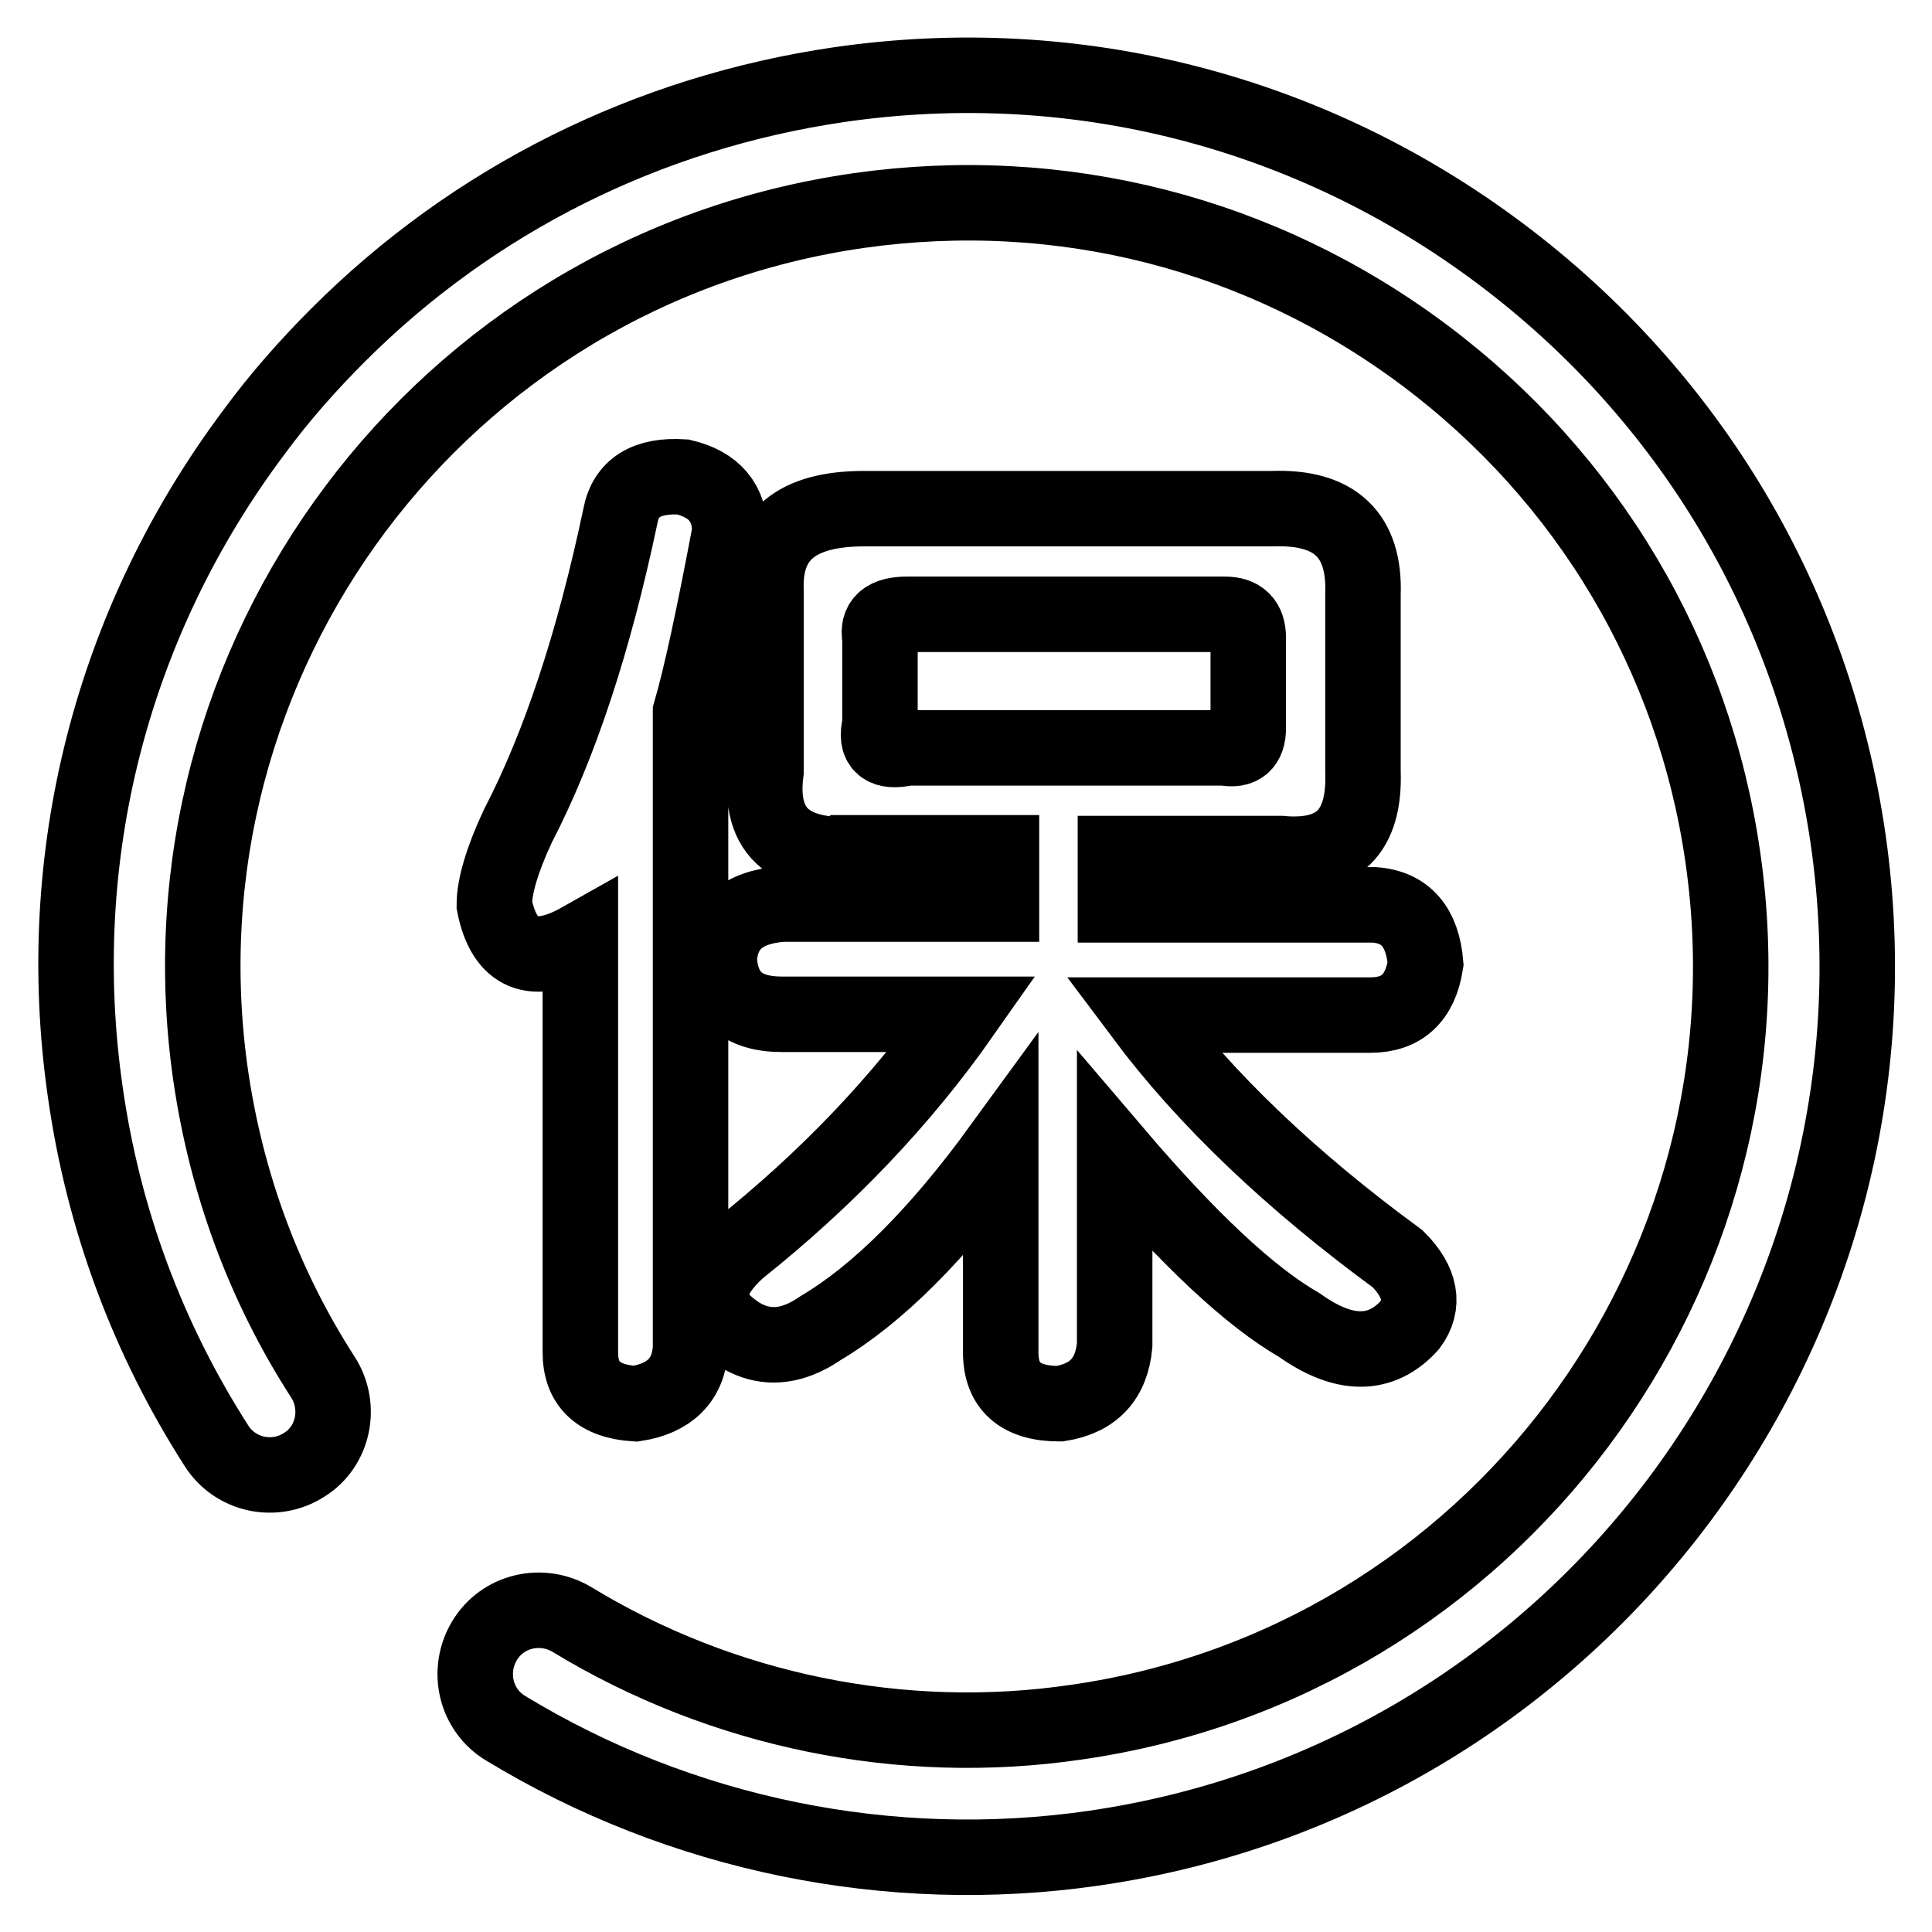 <?xml version="1.0" encoding="utf-8"?>
<!-- Svg Vector Icons : http://www.onlinewebfonts.com/icon -->
<!DOCTYPE svg PUBLIC "-//W3C//DTD SVG 1.1//EN" "http://www.w3.org/Graphics/SVG/1.1/DTD/svg11.dtd">
<svg version="1.1" xmlns="http://www.w3.org/2000/svg" xmlns:xlink="http://www.w3.org/1999/xlink" x="0px" y="0px" viewBox="0 0 256 256" enable-background="new 0 0 256 256" xml:space="preserve">
<g> <path stroke-width="10" fill-opacity="0" stroke="#000000"  d="M44.8,44.4c17.9-17.9,41-29.5,66.5-33.2c31.2-4.5,62.3,3.5,87.5,22.4c25.2,18.9,41.6,46.5,46.1,77.7 c9.2,64.4-35.6,124.3-100,133.6c-27,3.9-54.7-1.8-77.9-15.9c-4-2.4-5.2-7.6-2.8-11.6c2.4-4,7.6-5.2,11.6-2.8 c19.9,12.1,43.7,17,66.8,13.6c55.2-7.9,93.6-59.3,85.7-114.5c-3.8-26.7-17.9-50.4-39.5-66.6c-21.6-16.2-48.2-23-75-19.2 C58.4,35.8,20,87.2,27.9,142.4c2.1,14.5,7.1,28,14.9,40.1c2.5,3.9,1.4,9.2-2.5,11.6c-3.9,2.5-9.1,1.4-11.6-2.5 c-9.1-14.2-15-30-17.4-46.9c-4.5-31.2,3.5-62.3,22.4-87.5C37,52.7,40.8,48.4,44.8,44.4L44.8,44.4z M82.2,68.4 c0.7-3.8,3.5-5.5,8.3-5.2c4.2,1,6.2,3.5,6.2,7.3c-2.1,11.1-3.8,19.1-5.2,23.9v84.3c-0.3,4.2-2.8,6.6-7.3,7.3 c-4.9-0.3-7.3-2.6-7.3-6.8v-54.6c-6.2,3.5-10.1,1.9-11.4-4.7c0-2.4,1-5.9,3.1-10.4C74.2,98.7,78.7,85,82.2,68.4z M115,113.1 c-10.1,1-14.6-2.6-13.5-10.9V78.3c-0.3-7.3,4-10.9,13-10.9h54.1c8.3-0.3,12.3,3.5,12,11.4v23.4c0.3,8-3.3,11.6-10.9,10.9h-21.9v6.8 h34.3c4.2,0.3,6.4,3,6.8,7.8c-0.7,4.5-3.1,6.8-7.3,6.8h-30.2c8.3,11.1,19.6,21.9,33.8,32.3c3.1,3.1,3.6,6.1,1.6,8.8 c-3.8,4.2-8.7,4.2-14.6,0c-6.6-3.8-14.7-11.4-24.5-22.9v25.5c-0.4,4.5-2.8,7.1-7.3,7.8c-5.2,0-7.8-2.3-7.8-6.8v-27.1 c-8.3,11.4-16.3,19.4-23.9,23.9c-4.5,3.1-8.7,2.9-12.5-0.5c-3.1-2.8-2.6-6.1,1.6-9.9c11.8-9.4,21.7-19.8,29.7-31.2h-23.9 c-5.2,0-8-2.4-8.3-7.3c0.3-4.5,3.1-6.9,8.3-7.3h29.1v-6.8H115z M116.6,96c-0.7,2.8,0.5,3.8,3.6,3.1h42.1c2.1,0.4,3.1-0.5,3.1-2.6 v-12c0-2.1-1-3.1-3.1-3.1h-42.1c-2.8,0-4,1-3.6,3.1V96z"/></g>
</svg>